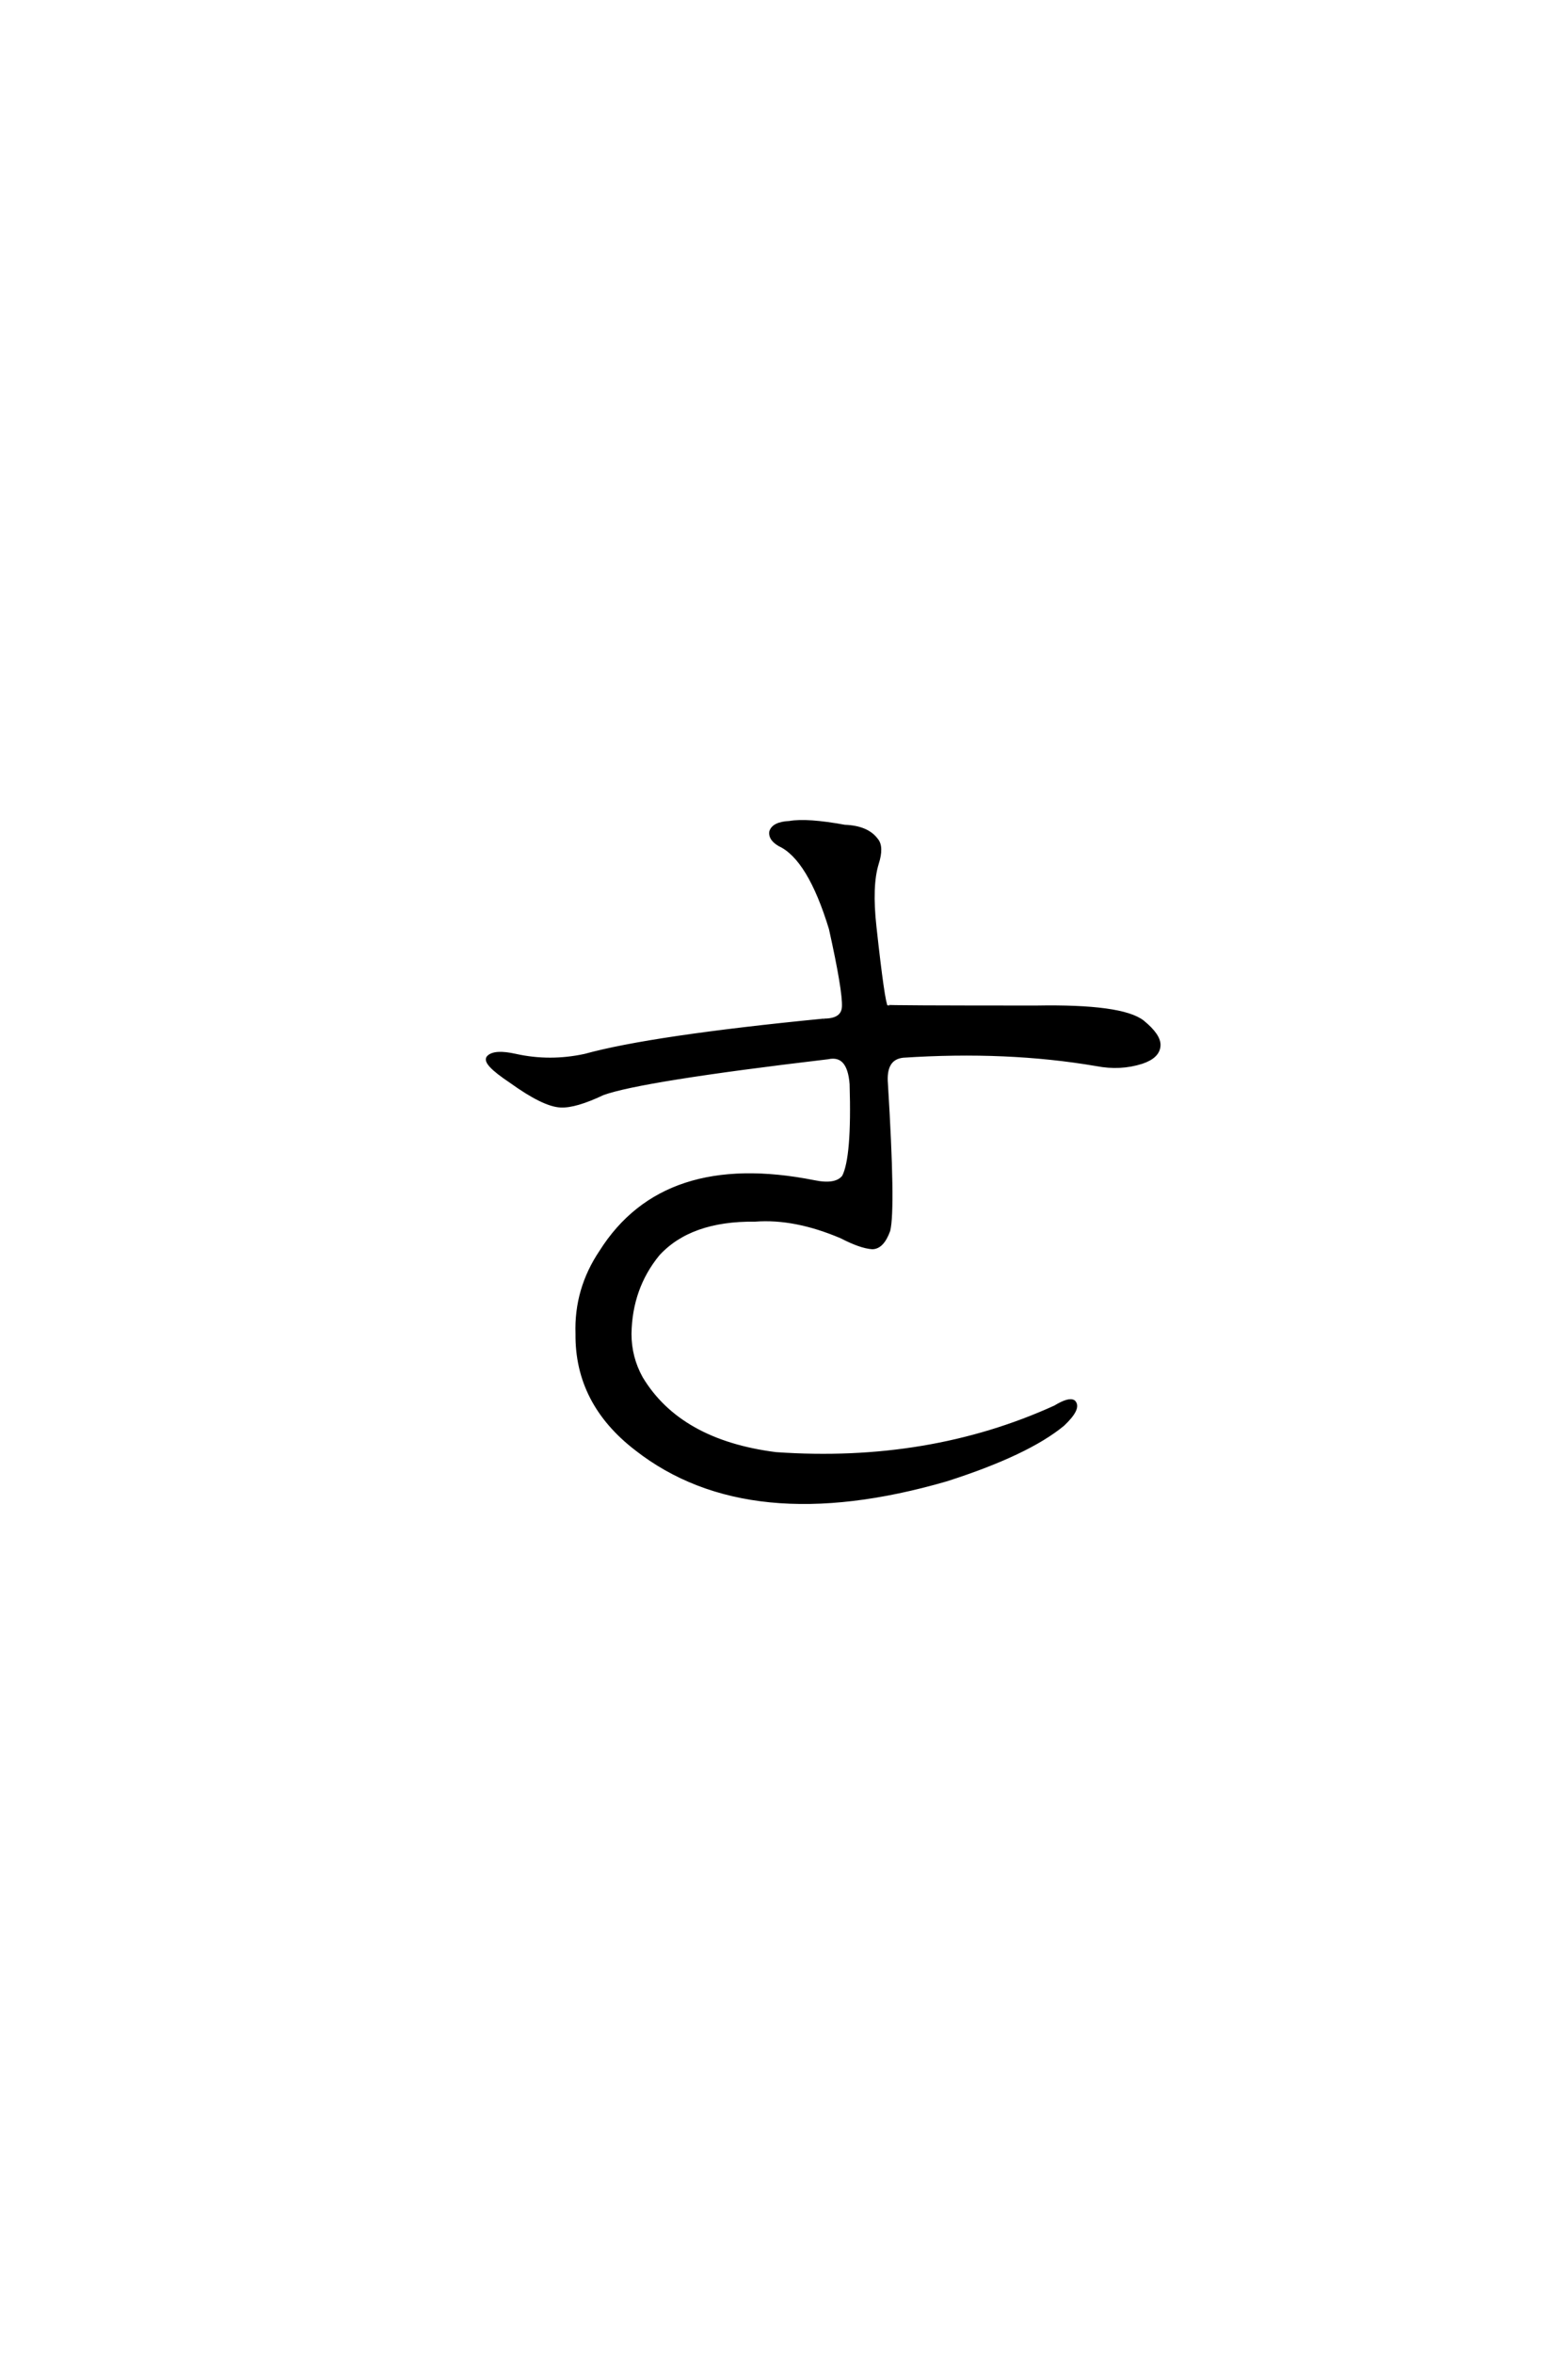<?xml version='1.0' encoding='UTF-8'?>
<!DOCTYPE svg PUBLIC "-//W3C//DTD SVG 1.0//EN"
"http://www.w3.org/TR/2001/REC-SVG-20010904/DTD/svg10.dtd">

<svg xmlns='http://www.w3.org/2000/svg' version='1.0' width='40.0' height='60.0'>

 <g transform='scale(0.1 -0.1) translate(110.0 -370.0)'>
  <path d='M100.203 109.766
Q105.078 109.766 105.281 113.281
Q105.469 117.391 101.953 133.203
Q96.484 151.172 88.875 154.688
Q86.531 156.062 86.719 157.812
Q87.312 159.969 91.406 160.156
Q95.906 160.938 105.469 159.188
Q111.141 158.984 113.484 155.859
Q115.047 154.109 113.672 149.812
Q111.922 144.141 113.094 133.594
Q115.234 114.062 116.016 113.281
Q116.219 113.094 154.297 113.094
Q176.172 113.484 181.453 109.375
Q185.75 105.859 185.547 103.328
Q185.359 100.594 181.25 99.219
Q175.781 97.469 169.734 98.641
Q146.875 102.547 120.312 100.781
Q115.438 100.203 116.016 93.562
Q117.969 61.719 116.609 56.25
Q115.047 51.953 112.5 51.953
Q109.578 52.156 104.688 54.688
Q92.781 59.766 82.625 58.984
Q66.016 59.188 57.812 50.203
Q50.781 41.609 50.594 29.891
Q50.594 23.828 53.516 18.562
Q63.281 2.344 87.891 -0.781
Q126.953 -3.516 159.188 11.141
Q162.703 13.281 163.875 12.5
Q165.438 10.938 161.141 6.844
Q152.156 -0.594 131.453 -7.234
Q81.062 -21.875 52.344 0.594
Q37.109 12.312 37.312 29.891
Q36.922 41.219 43.359 50.781
Q59.375 76.172 97.656 68.562
Q103.328 67.391 105.281 69.922
Q107.812 74.812 107.234 93.562
Q106.641 101.562 101.172 100.391
Q53.328 94.734 43.75 91.219
Q36.719 87.891 33.016 88.094
Q28.719 88.281 20.312 94.344
Q13.281 99.031 14.656 100.391
Q16.219 101.953 21.484 100.781
Q30.281 98.828 39.266 100.781
Q56.25 105.469 100.203 109.766
' style='fill: #000000; stroke: #000000'/>
 </g>
</svg>
